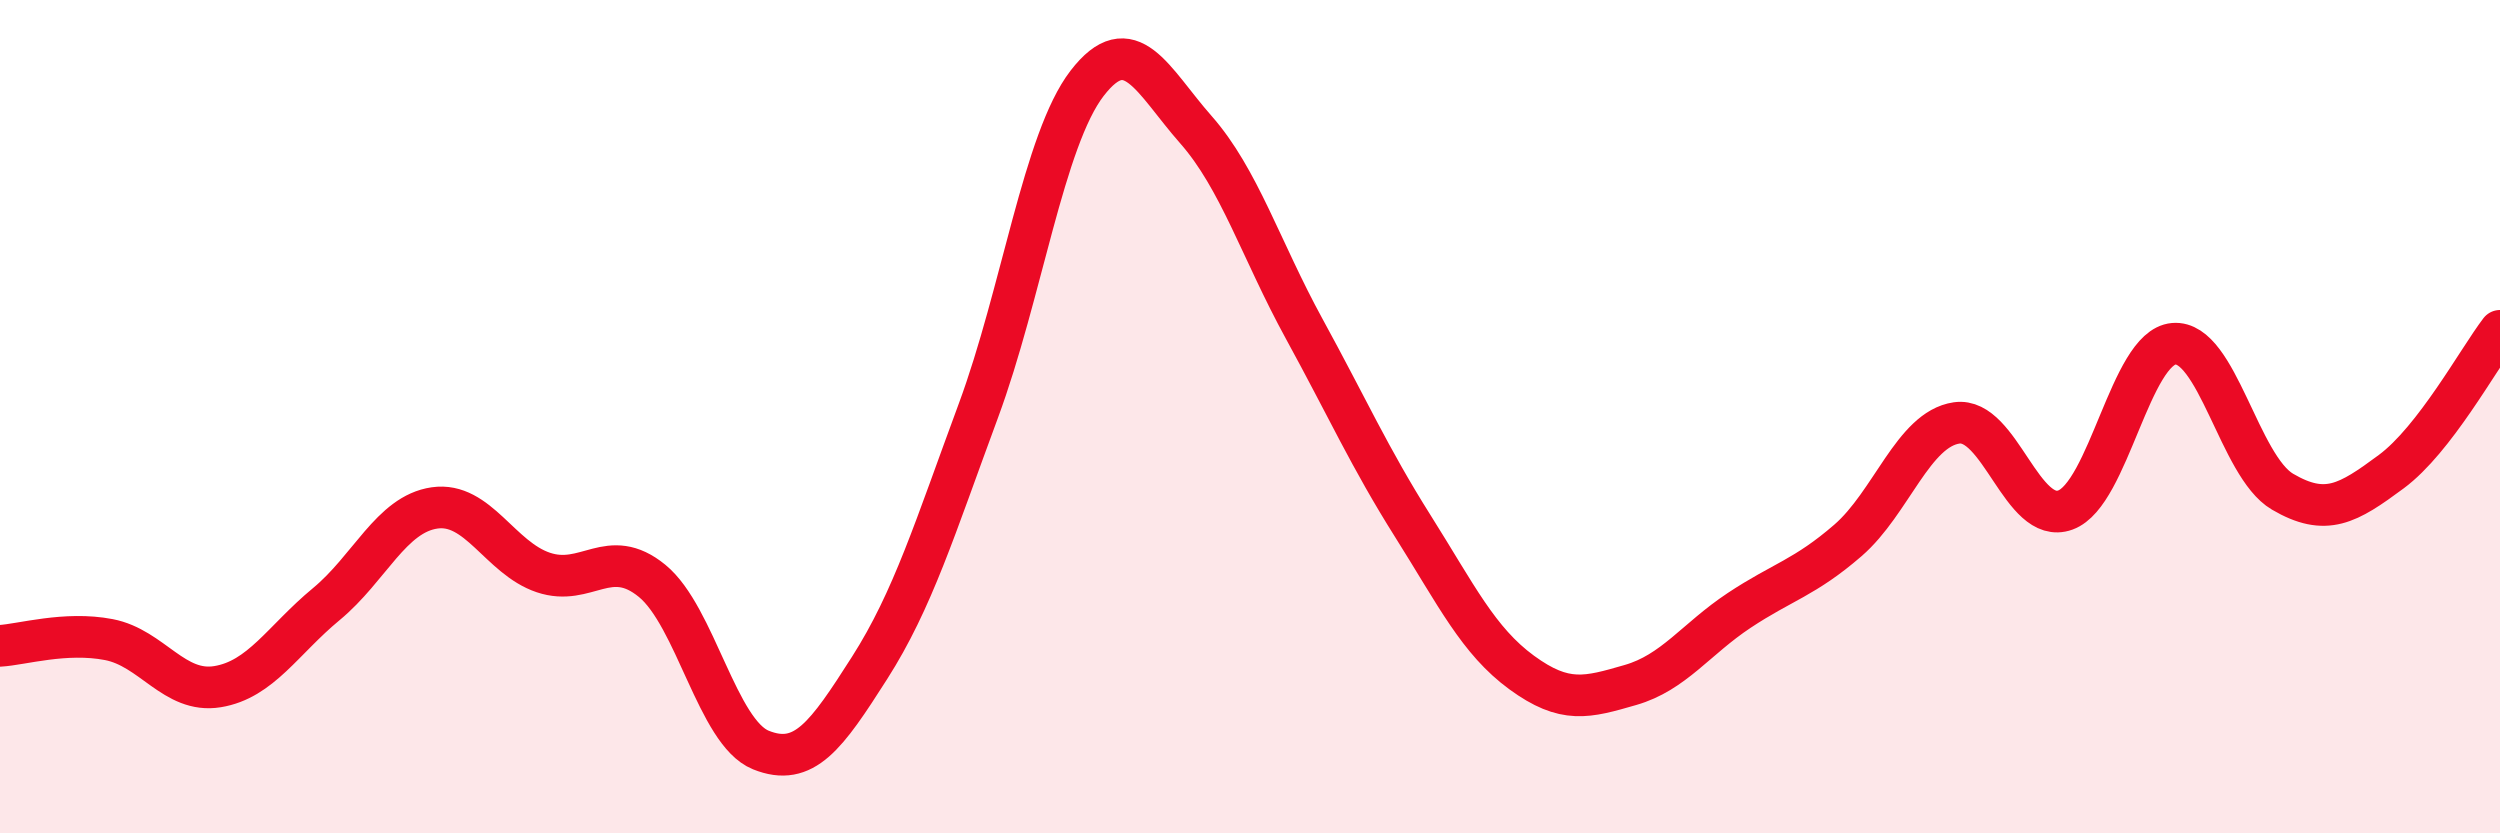 
    <svg width="60" height="20" viewBox="0 0 60 20" xmlns="http://www.w3.org/2000/svg">
      <path
        d="M 0,15.5 C 0.52,15.47 1.57,15.15 2.61,15.35 C 3.65,15.55 4.18,16.65 5.22,16.48 C 6.26,16.31 6.79,15.36 7.83,14.5 C 8.87,13.64 9.39,12.34 10.43,12.19 C 11.47,12.04 12,13.39 13.04,13.74 C 14.08,14.09 14.61,13.09 15.65,13.94 C 16.69,14.79 17.22,17.58 18.26,18 C 19.3,18.42 19.83,17.66 20.87,16.03 C 21.91,14.4 22.44,12.67 23.48,9.86 C 24.52,7.05 25.05,3.35 26.09,2 C 27.13,0.65 27.66,1.93 28.7,3.11 C 29.74,4.29 30.26,5.99 31.3,7.89 C 32.34,9.79 32.87,10.98 33.91,12.63 C 34.95,14.28 35.48,15.38 36.52,16.14 C 37.56,16.9 38.09,16.74 39.13,16.44 C 40.17,16.14 40.7,15.34 41.74,14.65 C 42.78,13.96 43.31,13.87 44.35,12.97 C 45.39,12.07 45.92,10.3 46.96,10.15 C 48,10 48.53,12.62 49.57,12.24 C 50.61,11.86 51.13,8.34 52.17,8.25 C 53.21,8.16 53.74,11.19 54.78,11.8 C 55.82,12.41 56.35,12.09 57.39,11.32 C 58.43,10.55 59.48,8.62 60,7.94L60 20L0 20Z"
        fill="#EB0A25"
        opacity="0.1"
        stroke-linecap="round"
        stroke-linejoin="round"
      />
      <path
        d="M 0,15.5 C 0.52,15.47 1.57,15.15 2.61,15.35 C 3.65,15.55 4.18,16.65 5.22,16.48 C 6.26,16.31 6.79,15.36 7.83,14.5 C 8.87,13.64 9.39,12.34 10.43,12.19 C 11.47,12.04 12,13.39 13.04,13.74 C 14.08,14.09 14.61,13.09 15.65,13.94 C 16.69,14.79 17.22,17.58 18.26,18 C 19.3,18.42 19.83,17.66 20.87,16.03 C 21.91,14.4 22.44,12.67 23.48,9.86 C 24.52,7.05 25.05,3.35 26.09,2 C 27.13,0.65 27.66,1.93 28.7,3.11 C 29.74,4.29 30.26,5.99 31.3,7.89 C 32.34,9.79 32.87,10.98 33.91,12.63 C 34.95,14.28 35.48,15.38 36.52,16.14 C 37.56,16.9 38.09,16.74 39.13,16.44 C 40.17,16.14 40.7,15.34 41.74,14.65 C 42.78,13.96 43.31,13.87 44.35,12.97 C 45.39,12.07 45.92,10.3 46.96,10.15 C 48,10 48.53,12.62 49.57,12.24 C 50.61,11.86 51.13,8.34 52.17,8.25 C 53.21,8.16 53.74,11.19 54.78,11.8 C 55.82,12.41 56.35,12.09 57.39,11.32 C 58.43,10.55 59.48,8.62 60,7.94"
        stroke="#EB0A25"
        stroke-width="1"
        fill="none"
        stroke-linecap="round"
        stroke-linejoin="round"
      />
    </svg>
  
